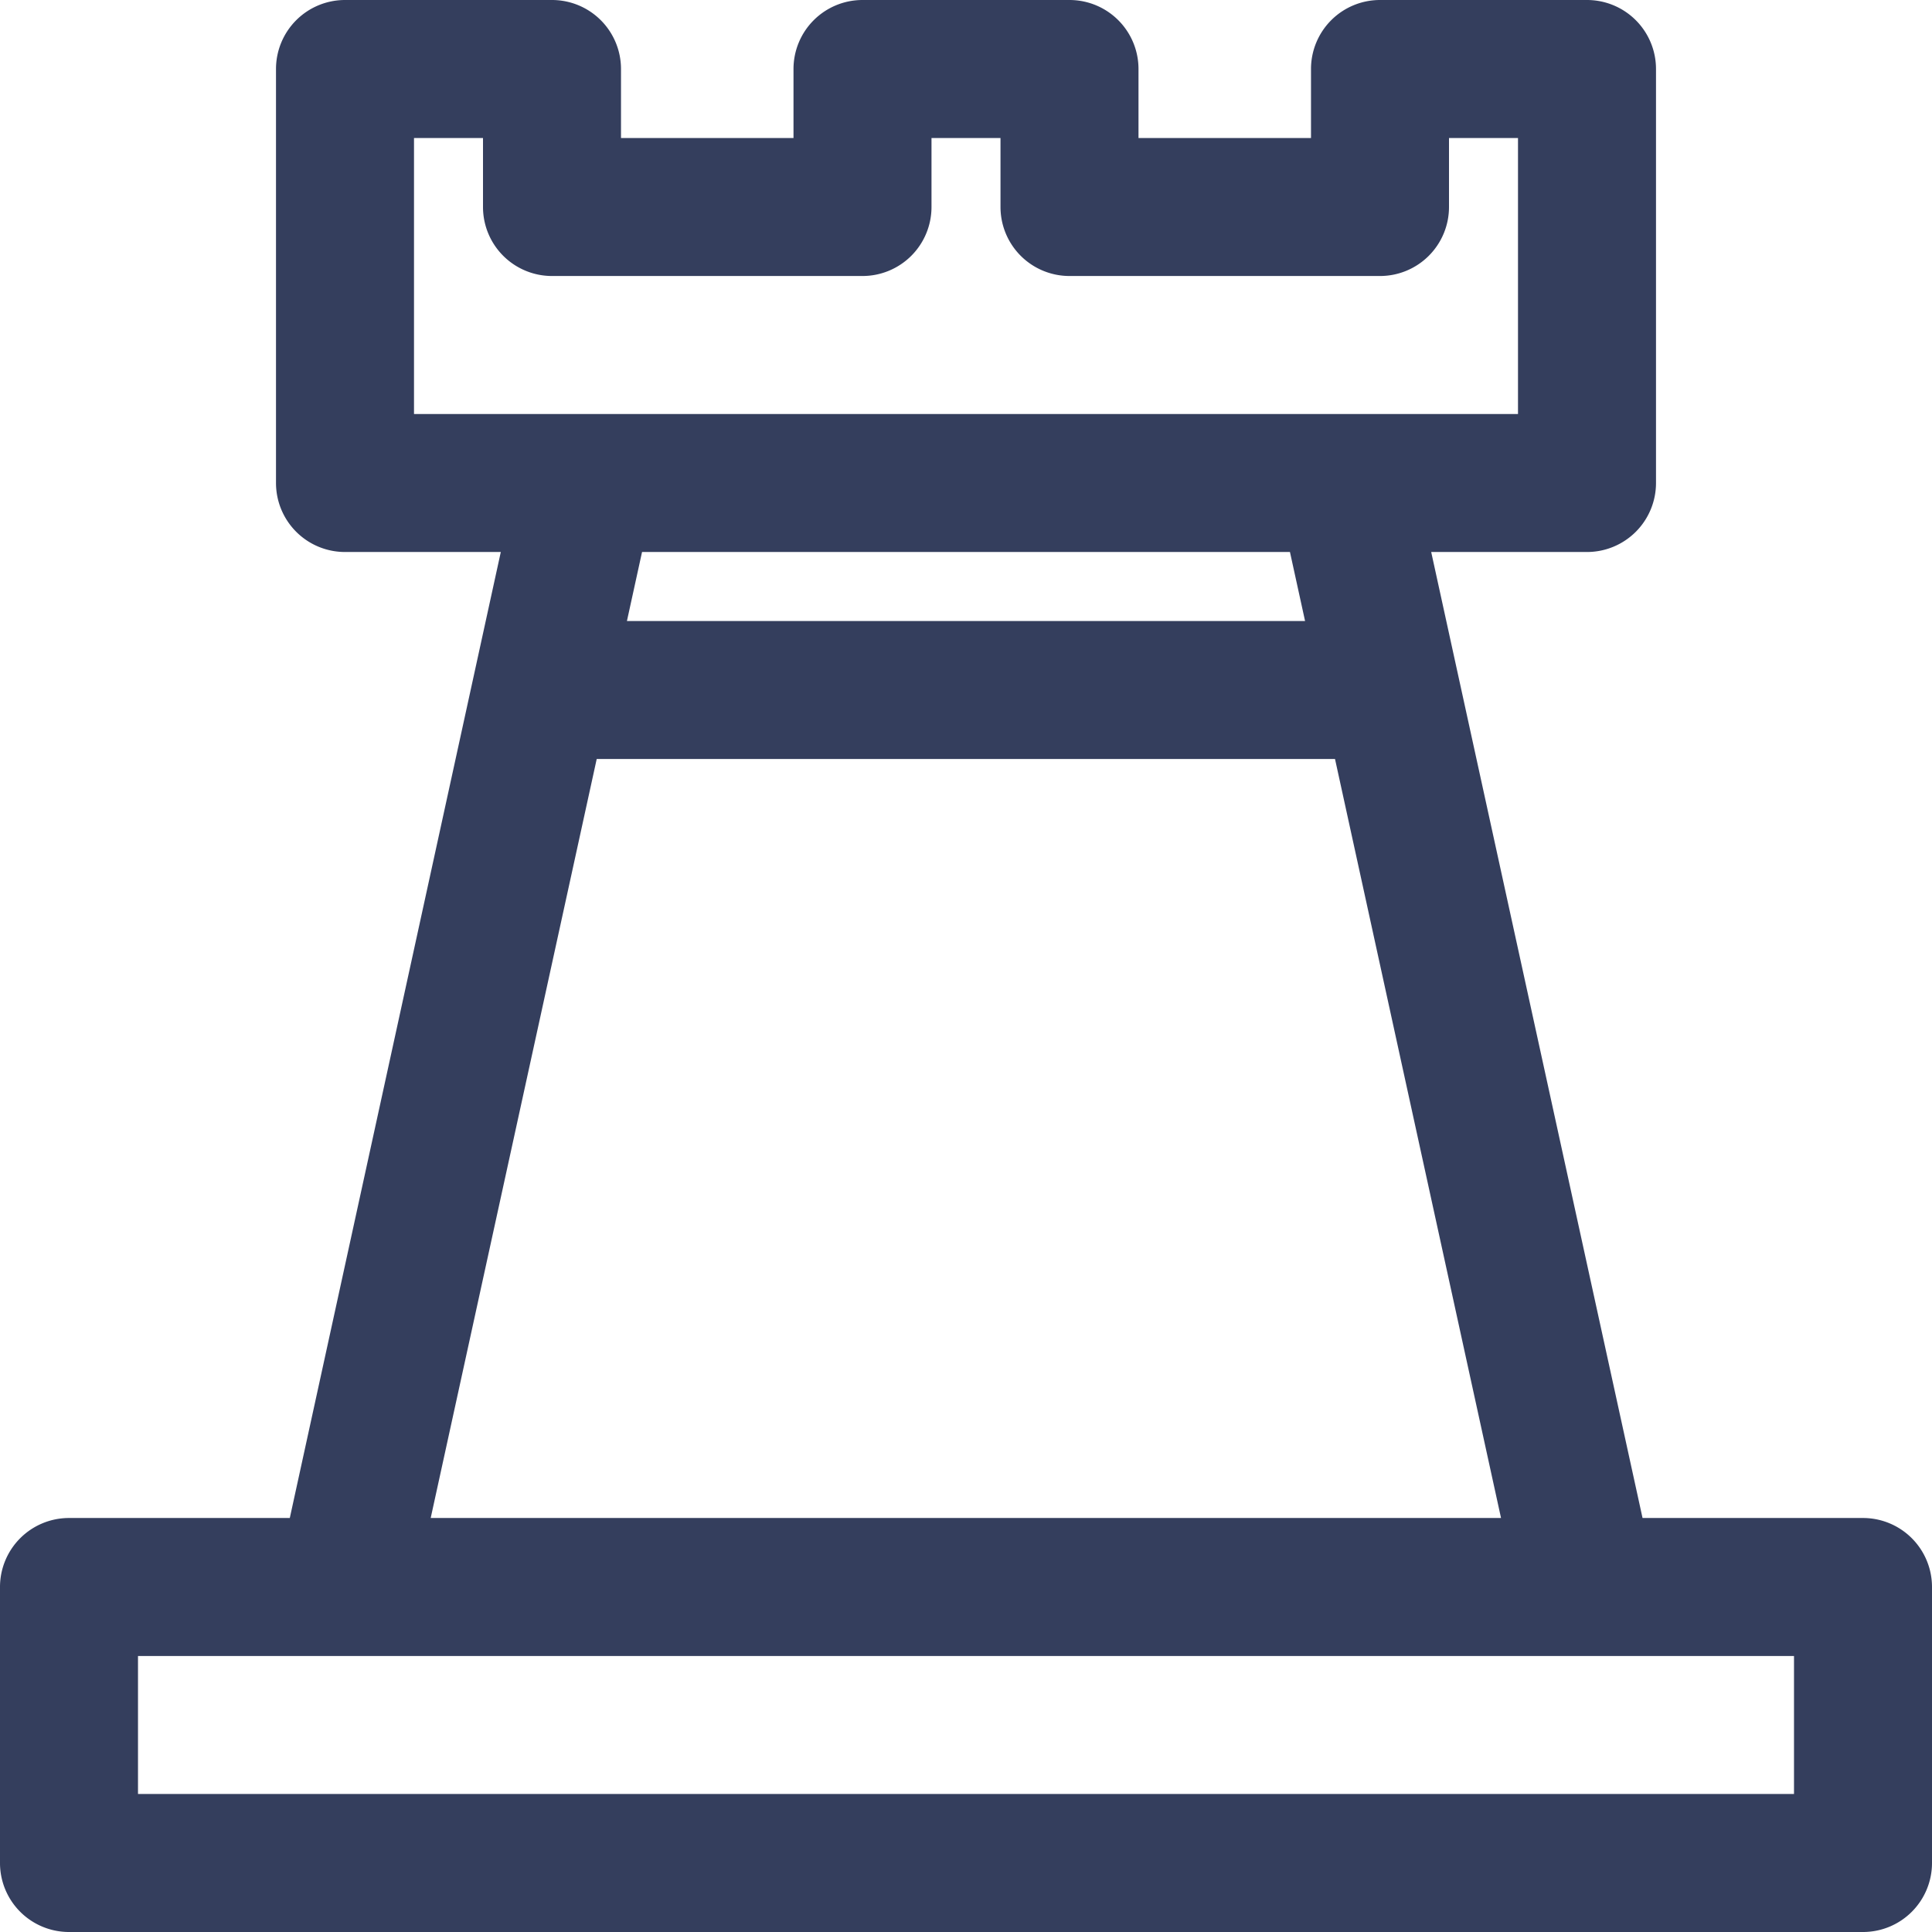 <svg xmlns="http://www.w3.org/2000/svg" width="28" height="28" viewBox="0 0 28 28">
  <g id="strategy-success-plan-2-svgrepo-com" transform="translate(-2 -2)">
    <path id="Tracciato_3905" data-name="Tracciato 3905" d="M29,24H25.805L22.742,10H25a1,1,0,0,0,1-1V3a1,1,0,0,0-1-1H22a1,1,0,0,0-1,1V4H18.5V3a1,1,0,0,0-1-1h-3a1,1,0,0,0-1,1V4H11V3a1,1,0,0,0-1-1H7A1,1,0,0,0,6,3V9a1,1,0,0,0,1,1H9.258L6.2,24H3a1,1,0,0,0-1,1v4a1,1,0,0,0,1,1H29a1,1,0,0,0,1-1V25A1,1,0,0,0,29,24ZM8,4H9V5a1,1,0,0,0,1,1h4.5a1,1,0,0,0,1-1V4h1V5a1,1,0,0,0,1,1H22a1,1,0,0,0,1-1V4h1V8H8Zm12.695,6,.219,1H11.086l.219-1ZM10.648,13h10.7l2.406,11H8.242ZM28,28H4V26H28Z" fill="#343e5d"/>
  </g>
</svg>
